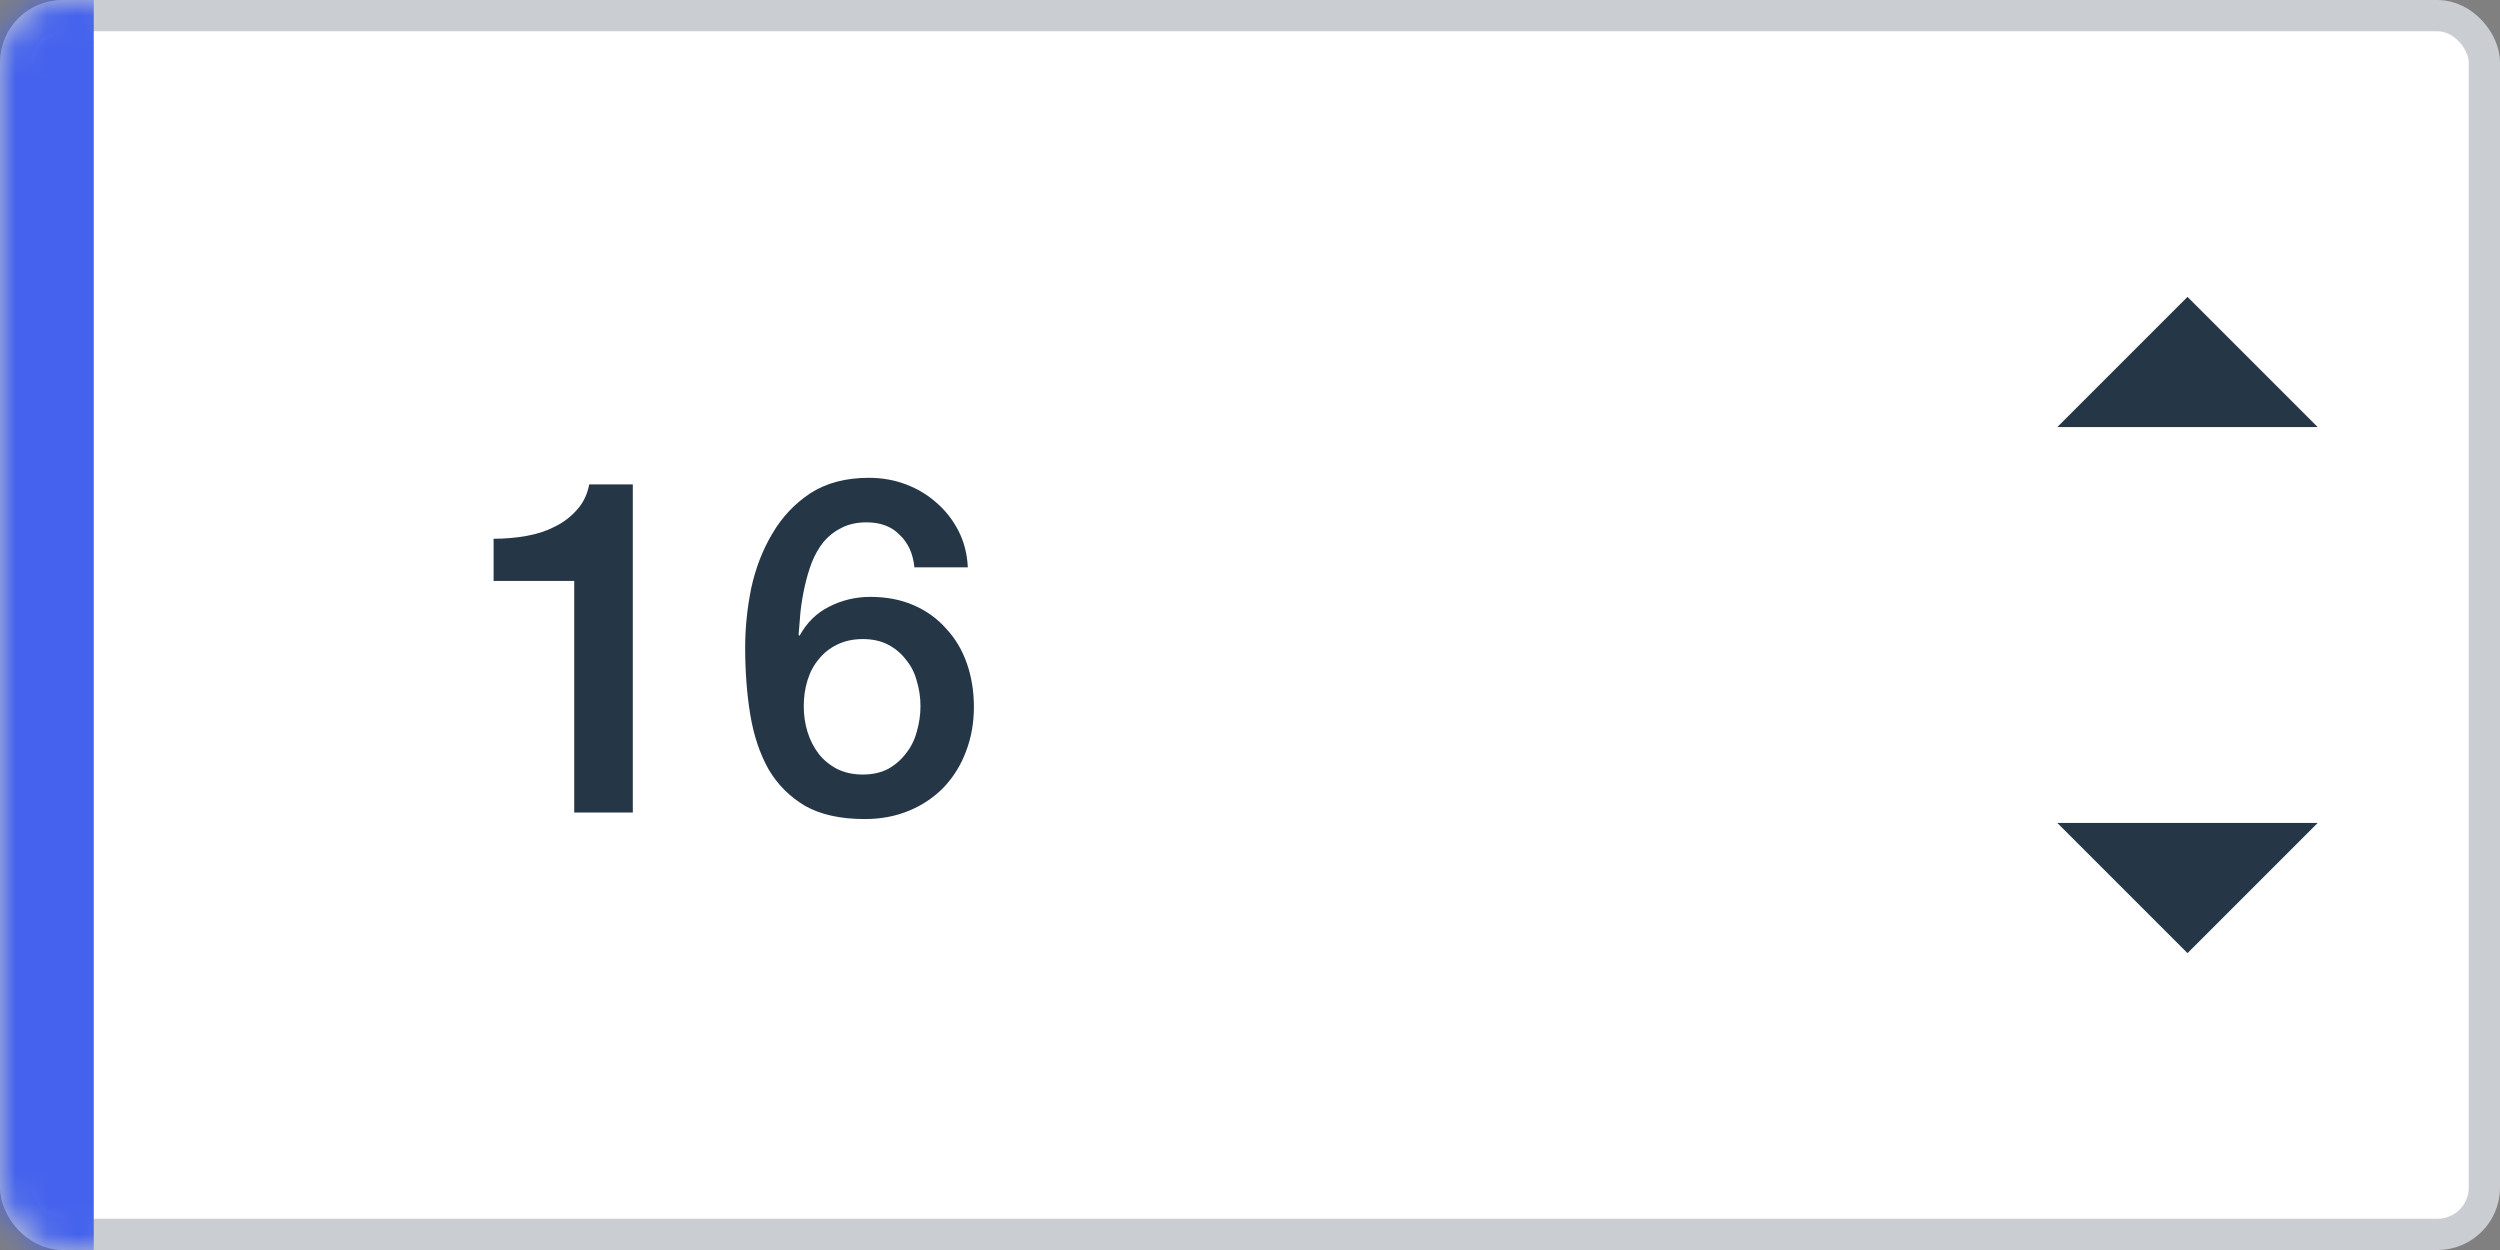 <svg width="80" height="40" viewBox="0 0 80 40" fill="none" xmlns="http://www.w3.org/2000/svg">
<rect x="0" y="0" width="80" height="40" fill="#808080" stroke="none"/>
<rect x="0.5" y="0.5" width="79" height="39" rx="1.5" fill="white" stroke="#CACED3"/>
<mask id="mask0_561_1469" style="mask-type:alpha" maskUnits="userSpaceOnUse" x="0" y="0" width="5" height="40">
<rect width="5" height="40" rx="2" fill="white"/>
</mask>
<g mask="url(#mask0_561_1469)">
<rect width="3" height="40" fill="#4462ED"/>
</g>
<path d="M15.795 17.24C16.155 17.24 16.505 17.21 16.845 17.15C17.185 17.09 17.49 16.99 17.76 16.85C18.04 16.71 18.275 16.53 18.465 16.31C18.665 16.09 18.795 15.82 18.855 15.5H20.25V26H18.375V18.59H15.795V17.24ZM29.26 18.155C29.22 17.725 29.065 17.38 28.795 17.12C28.535 16.85 28.18 16.715 27.73 16.715C27.42 16.715 27.15 16.775 26.92 16.895C26.7 17.005 26.51 17.155 26.35 17.345C26.2 17.535 26.075 17.755 25.975 18.005C25.885 18.245 25.81 18.5 25.75 18.77C25.69 19.04 25.645 19.31 25.615 19.58C25.595 19.84 25.575 20.085 25.555 20.315L25.585 20.345C25.815 19.925 26.13 19.615 26.53 19.415C26.94 19.205 27.38 19.1 27.85 19.1C28.37 19.1 28.835 19.19 29.245 19.37C29.655 19.55 30 19.8 30.28 20.12C30.57 20.43 30.79 20.8 30.94 21.23C31.09 21.66 31.165 22.125 31.165 22.625C31.165 23.135 31.08 23.61 30.91 24.05C30.75 24.48 30.515 24.86 30.205 25.19C29.895 25.51 29.525 25.76 29.095 25.94C28.665 26.12 28.19 26.21 27.67 26.21C26.9 26.21 26.265 26.07 25.765 25.79C25.275 25.5 24.885 25.11 24.595 24.62C24.315 24.12 24.12 23.54 24.01 22.88C23.9 22.21 23.845 21.49 23.845 20.72C23.845 20.09 23.91 19.455 24.04 18.815C24.18 18.175 24.405 17.595 24.715 17.075C25.025 16.545 25.43 16.115 25.93 15.785C26.44 15.455 27.065 15.29 27.805 15.29C28.225 15.29 28.62 15.36 28.99 15.5C29.36 15.64 29.685 15.835 29.965 16.085C30.255 16.335 30.49 16.635 30.67 16.985C30.85 17.335 30.95 17.725 30.97 18.155H29.26ZM27.61 24.785C27.92 24.785 28.19 24.725 28.42 24.605C28.65 24.475 28.84 24.31 28.99 24.11C29.15 23.91 29.265 23.68 29.335 23.42C29.415 23.15 29.455 22.875 29.455 22.595C29.455 22.315 29.415 22.045 29.335 21.785C29.265 21.525 29.15 21.3 28.99 21.11C28.84 20.91 28.65 20.75 28.42 20.63C28.19 20.51 27.92 20.45 27.61 20.45C27.3 20.45 27.025 20.51 26.785 20.63C26.555 20.74 26.36 20.895 26.2 21.095C26.04 21.285 25.92 21.51 25.84 21.77C25.76 22.03 25.72 22.305 25.72 22.595C25.72 22.885 25.76 23.16 25.84 23.42C25.92 23.68 26.04 23.915 26.2 24.125C26.36 24.325 26.555 24.485 26.785 24.605C27.025 24.725 27.3 24.785 27.61 24.785Z" fill="#253746"/>
<path d="M65.833 26.333L70 30.5L74.167 26.333H65.833Z" fill="#253746"/>
<path d="M74.167 13.667L70 9.5L65.833 13.667L74.167 13.667Z" fill="#253746"/>
</svg>
